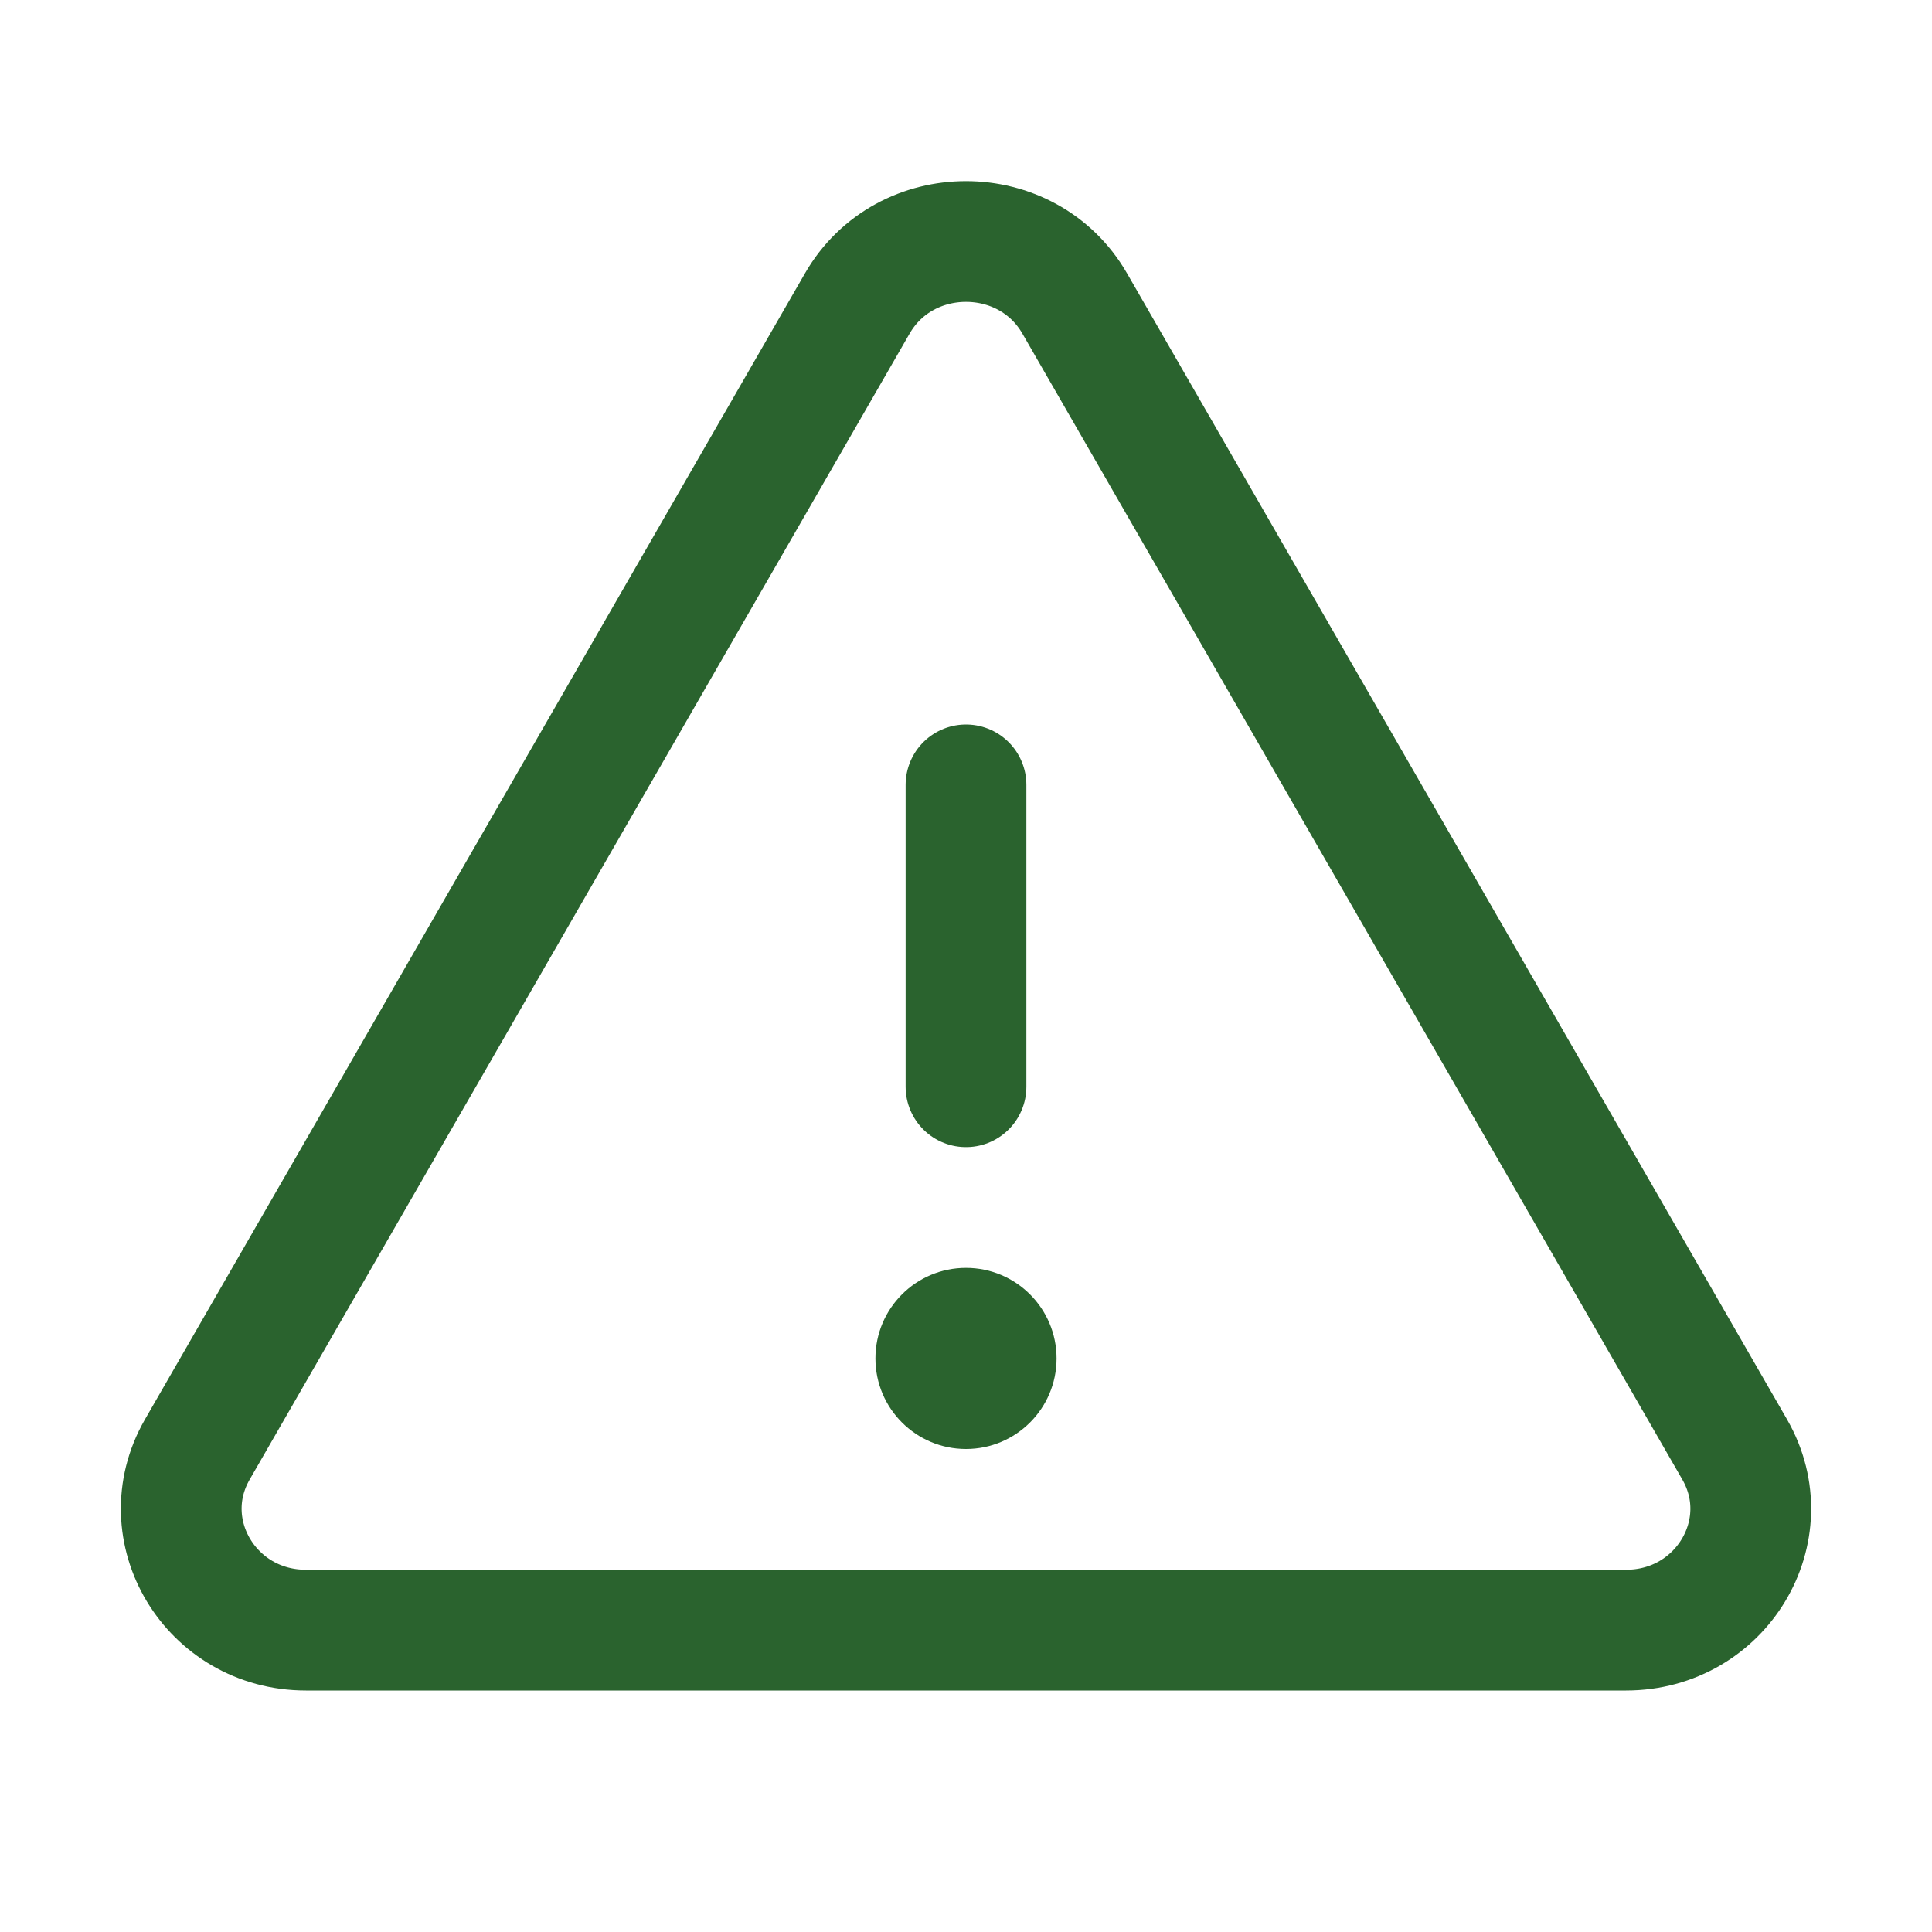 <?xml version="1.0" encoding="UTF-8"?> <svg xmlns="http://www.w3.org/2000/svg" viewBox="0 0 256 256"><rect width="256" height="256" fill="none"></rect><path d="M142.41,40.22l87.46,151.87C236,202.79,228.08,216,215.46,216H40.54C27.92,216,20,202.79,26.13,192.09L113.59,40.22C119.89,29.26,136.11,29.26,142.41,40.22Z" fill="none" stroke="#2A632E" stroke-linecap="round" stroke-linejoin="round" stroke-width="16"></path><line x1="128" y1="144" x2="128" y2="104" fill="none" stroke="#2A632E" stroke-linecap="round" stroke-linejoin="round" stroke-width="16"></line><circle cx="128" cy="180" r="12" fill="#2A632E"></circle></svg> 